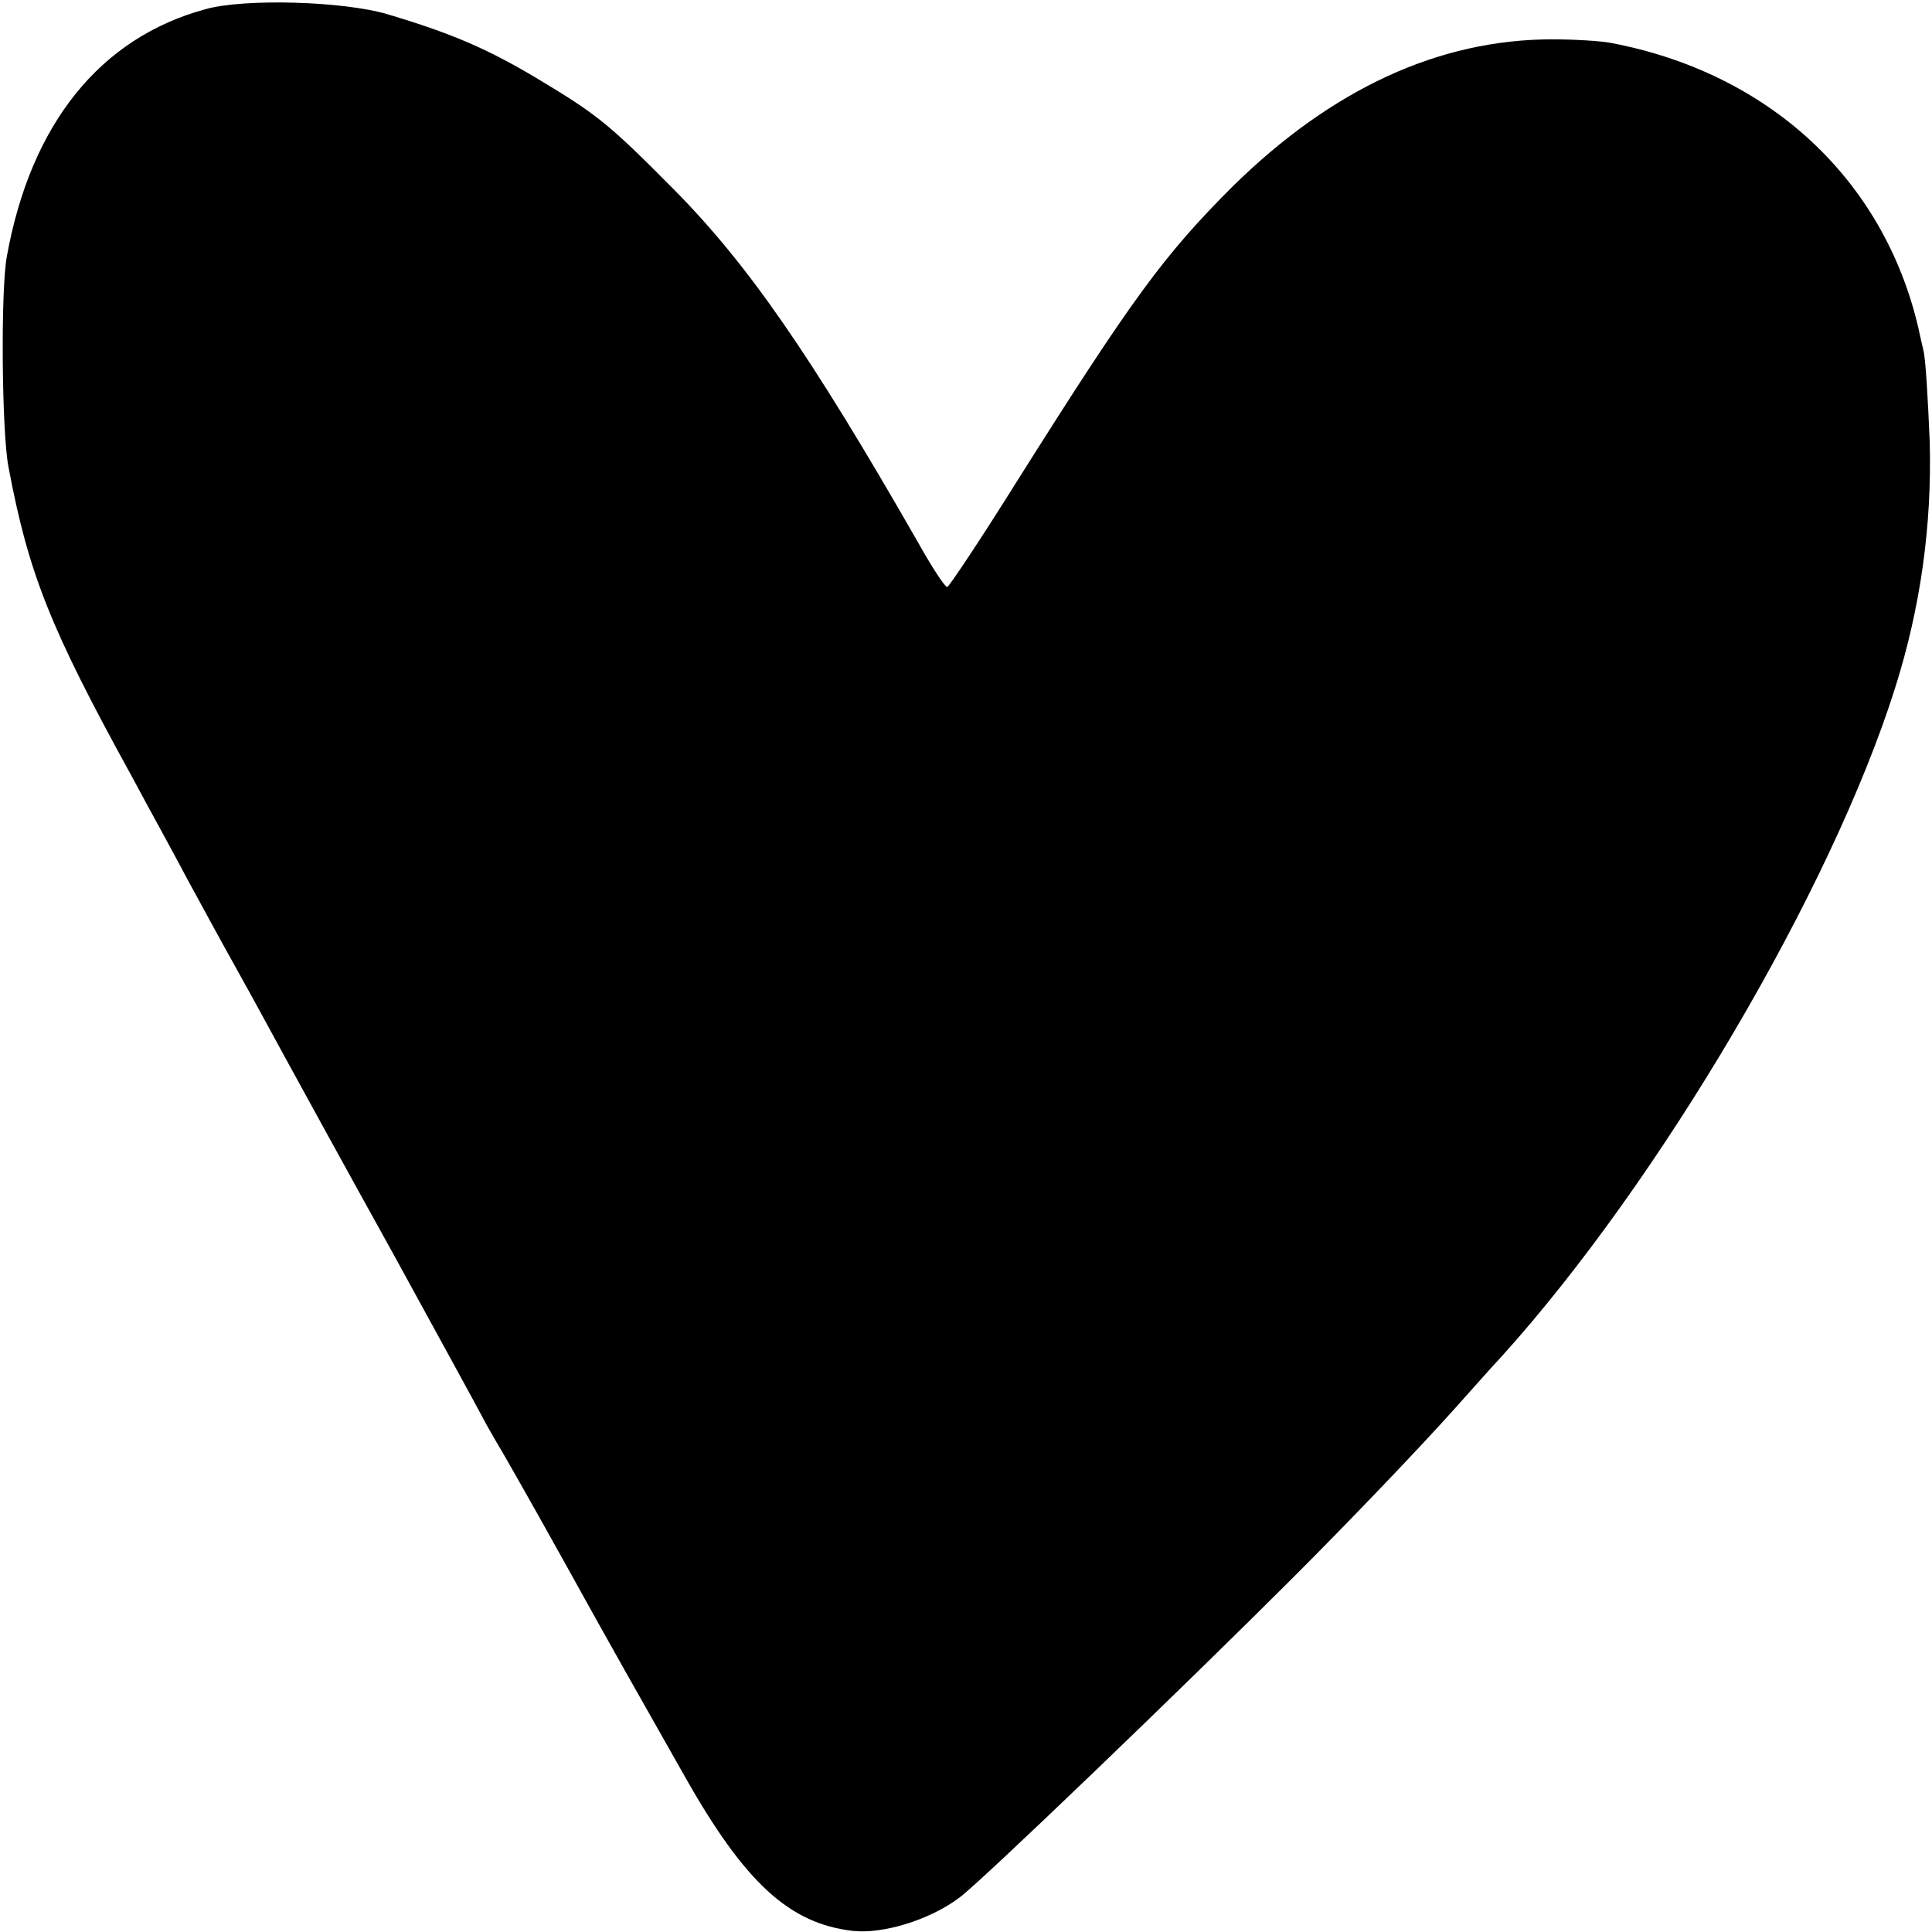 <?xml version="1.0" standalone="no"?>
<!DOCTYPE svg PUBLIC "-//W3C//DTD SVG 20010904//EN"
 "http://www.w3.org/TR/2001/REC-SVG-20010904/DTD/svg10.dtd">
<svg version="1.0" xmlns="http://www.w3.org/2000/svg"
 width="339pt" height="339pt" viewBox="0 0 339 339"
 preserveAspectRatio="xMidYMid meet">
<g transform="translate(0,339) scale(0.1,-0.1)"
fill="#000000" stroke="none">
<path d="M361 3374 c-185 -50 -307 -201 -349 -434 -11 -58 -9 -310 3 -370 35
-186 73 -282 215 -540 31 -58 77 -141 100 -185 24 -44 62 -114 85 -155 23 -41
61 -111 85 -155 24 -44 109 -199 190 -345 80 -146 149 -272 153 -280 4 -8 15
-28 25 -45 10 -16 64 -111 119 -210 107 -193 110 -197 214 -381 106 -188 184
-259 295 -272 53 -6 135 19 187 58 35 25 392 368 587 563 91 91 218 223 284
297 27 30 63 71 81 90 277 307 578 818 690 1172 45 142 65 286 61 433 -3 72
-7 144 -11 160 -4 17 -8 35 -9 40 -61 261 -263 448 -541 500 -16 3 -62 6 -101
6 -199 0 -387 -87 -561 -258 -121 -121 -176 -196 -377 -515 -65 -104 -121
-188 -124 -188 -4 0 -27 35 -51 78 -190 332 -300 490 -430 621 -113 114 -133
130 -238 193 -87 52 -149 79 -263 113 -77 23 -251 28 -319 9z"/>
</g>
</svg>
